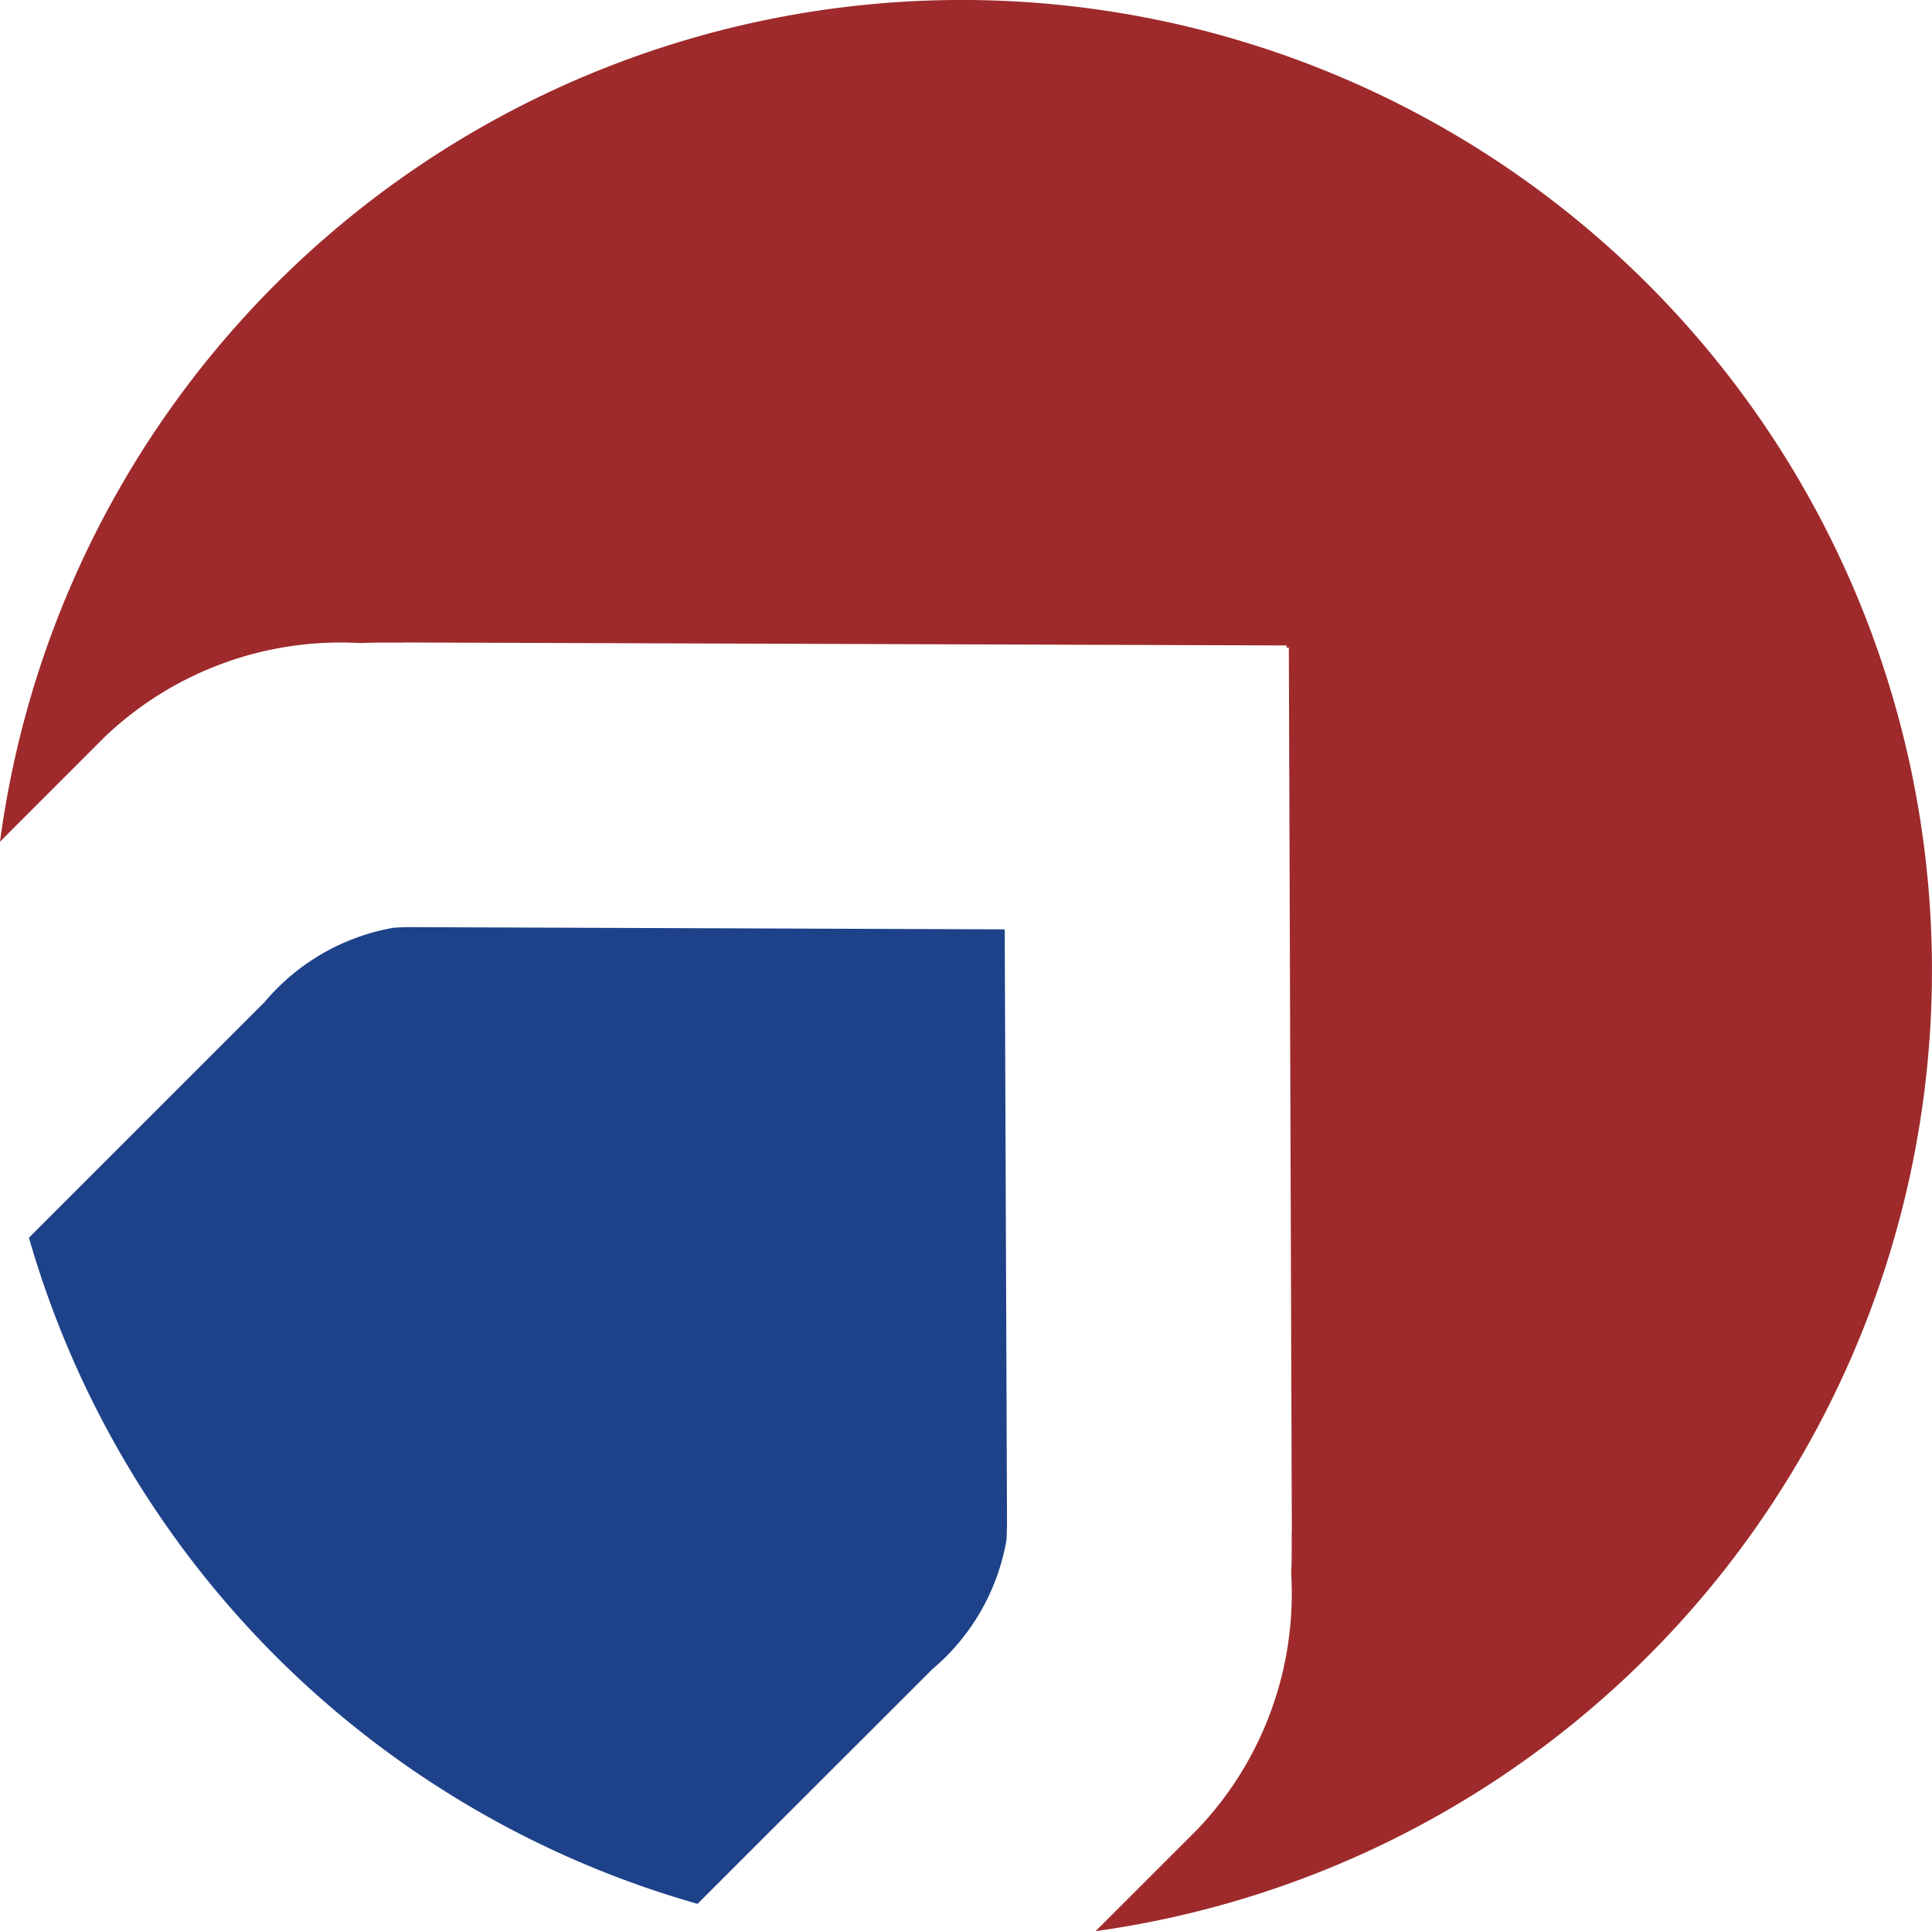 <svg xmlns="http://www.w3.org/2000/svg" width="65" height="64.975" viewBox="0 0 65 64.975">
  <g id="Group_719" data-name="Group 719" transform="translate(-230 -4721)">
    <g id="Group_717" data-name="Group 717" transform="translate(230 4721)">
      <path id="Path_2192" data-name="Path 2192" d="M568.768,393.42a7.323,7.323,0,0,0,2.5-4.34c.01-.175.016-.354.02-.541l-.077-20.019-20.019-.075c-.185,0-.364.01-.541.02a7.322,7.322,0,0,0-4.34,2.5l-7.93,7.93a32.7,32.7,0,0,0,22.495,22.414Z" transform="translate(-537.408 -337.249)" fill="#1d4289"/>
      <g id="Group_716" data-name="Group 716" transform="translate(0 0)">
        <path id="Path_2193" data-name="Path 2193" d="M602.747,380.439a32.643,32.643,0,0,0-64.959-2.715l3.54-3.541a11.5,11.5,0,0,1,8.578-3.141c.713-.029,1.247-.007,1.5-.02l29.669.1v0h0v.074l.075,0v0h0l.1,29.668c-.013.252.01.785-.021,1.5a11.494,11.494,0,0,1-3.141,8.58l-3.439,3.439A32.644,32.644,0,0,0,602.747,380.439Z" transform="translate(-537.788 -349.404)" fill="#9e2a2b"/>
      </g>
    </g>
  </g>
</svg>
